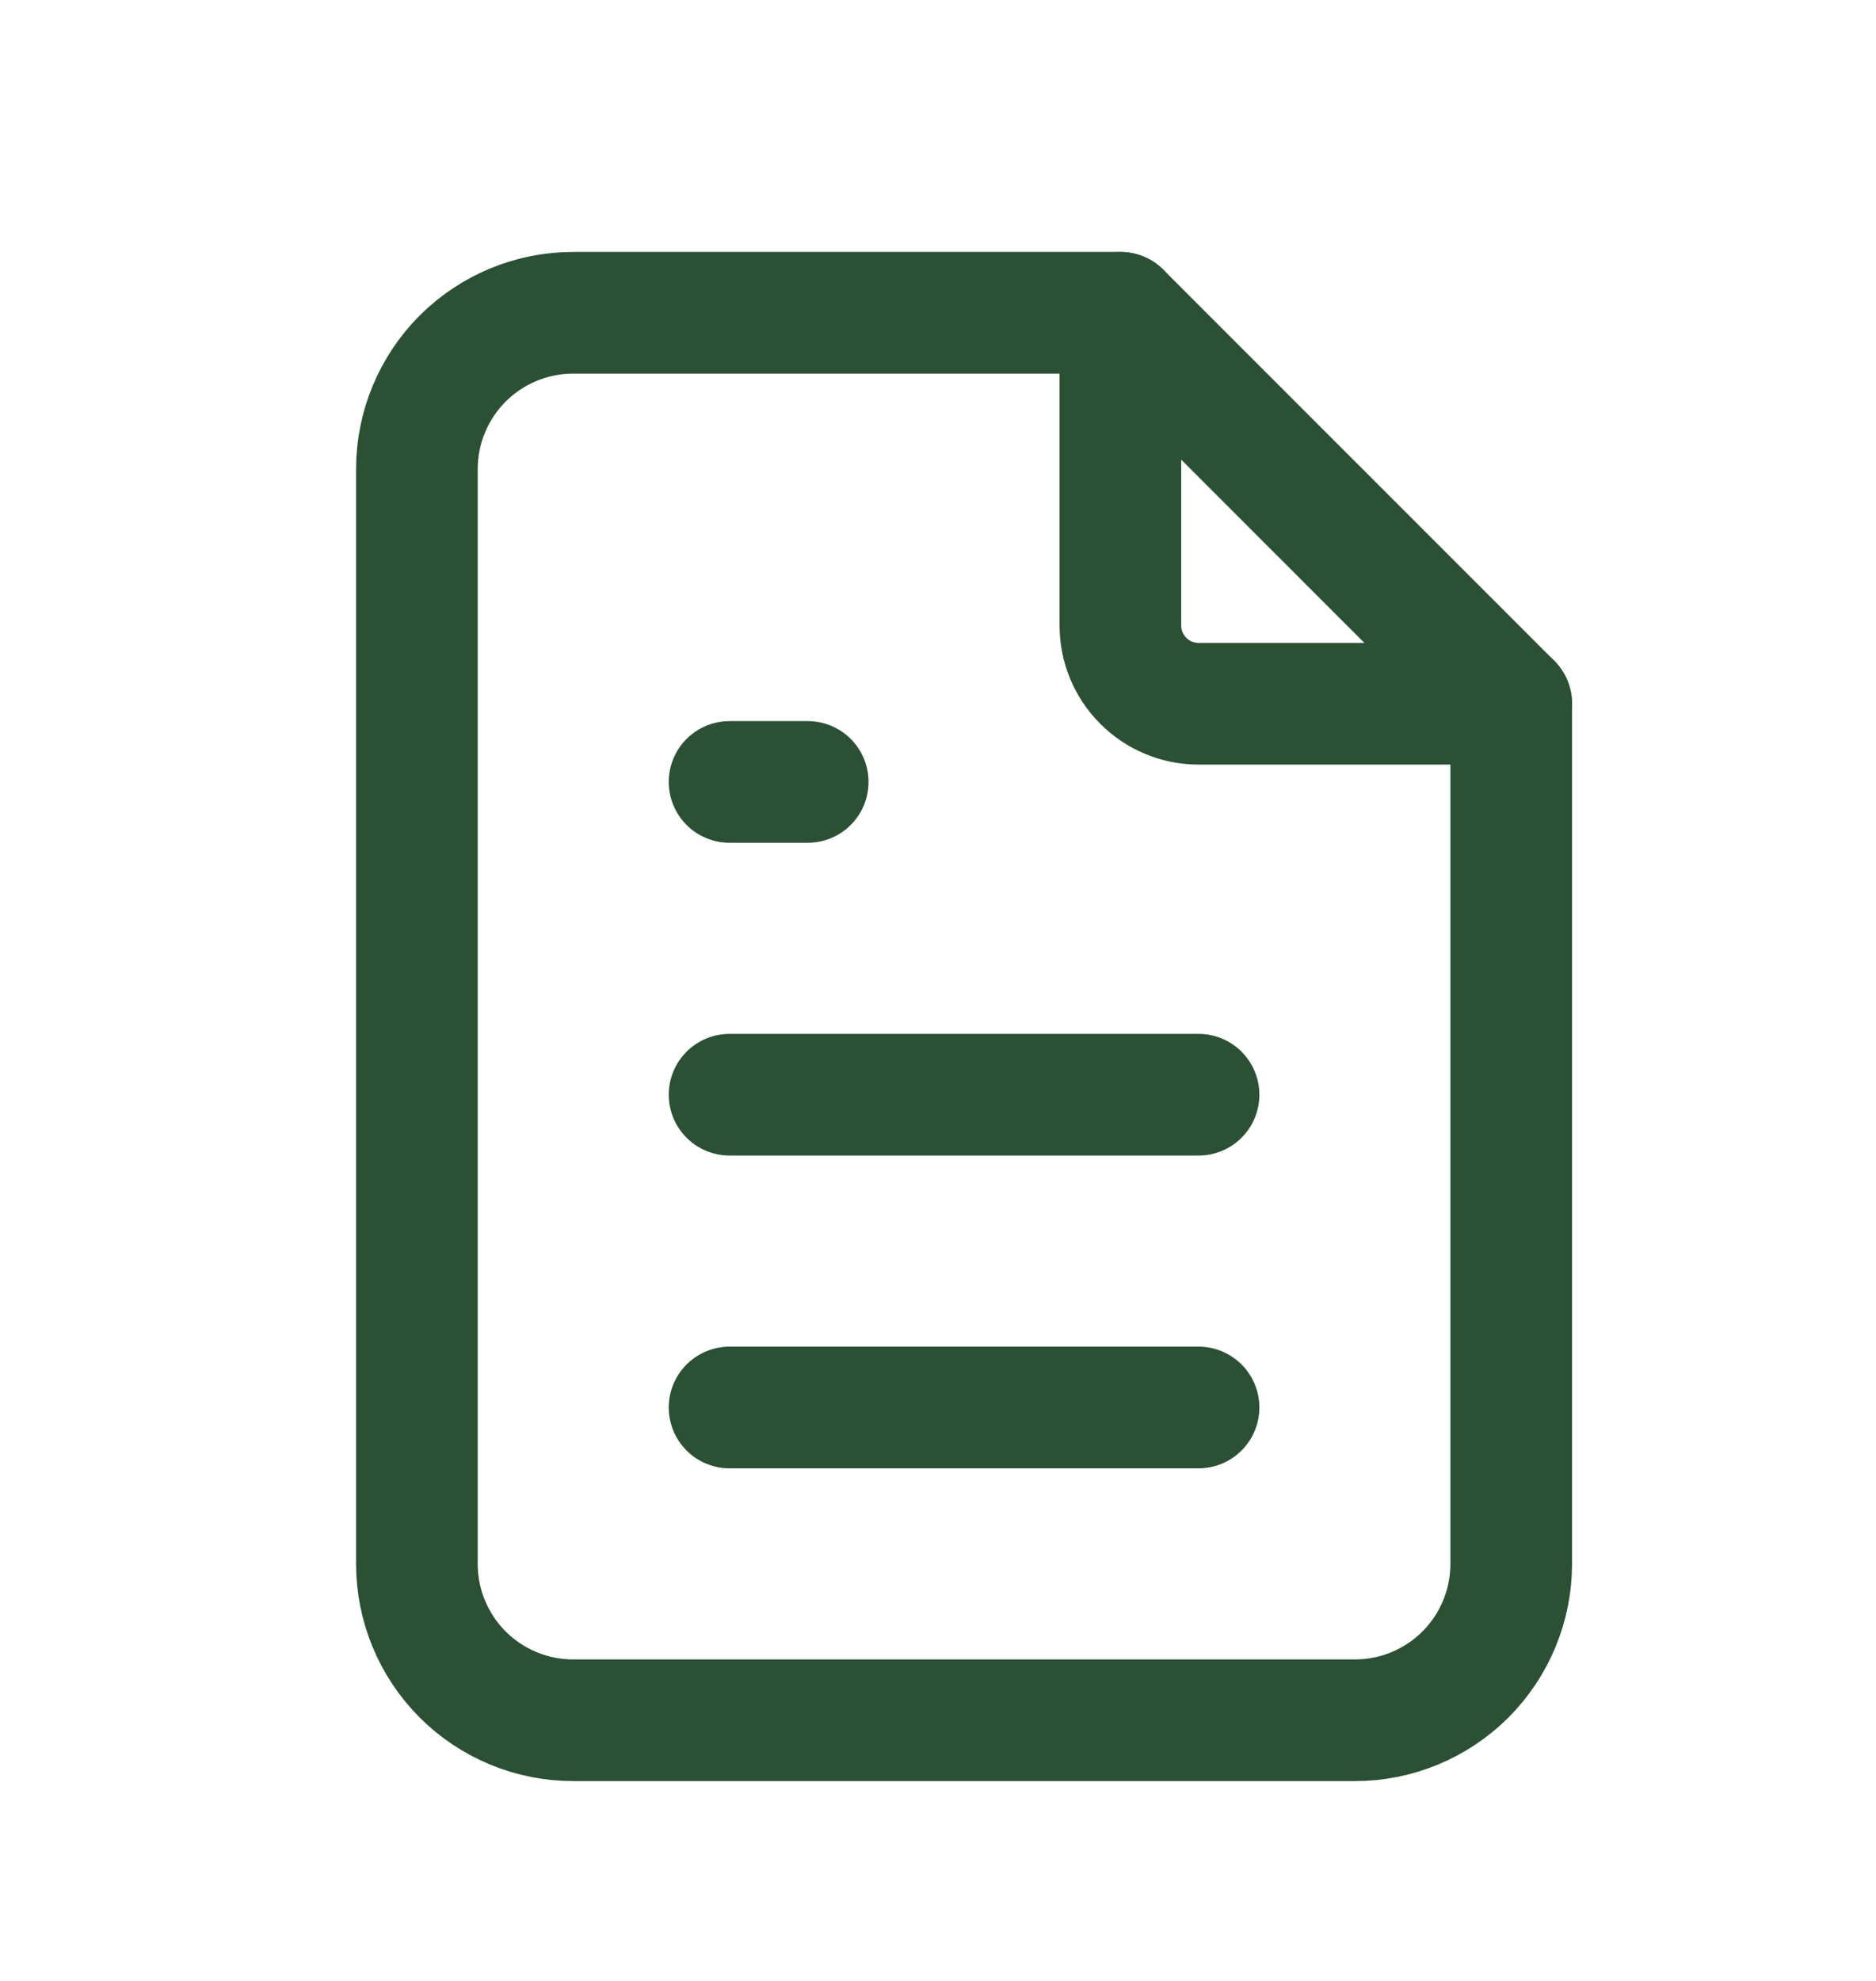 <svg xmlns="http://www.w3.org/2000/svg" width="18" height="19" viewBox="0 0 18 19" fill="none"><path d="M10.75 3V6C10.75 6.199 10.829 6.39 10.97 6.53C11.11 6.671 11.301 6.75 11.5 6.75H14.5" stroke="#2B5034" stroke-width="1.167" stroke-linecap="round" stroke-linejoin="round"></path><path d="M7 7.5H7.75M7 10.5H11.5M7 13.5H11.5M13 16.5H5.5C5.102 16.5 4.721 16.342 4.439 16.061C4.158 15.779 4 15.398 4 15V4.5C4 4.102 4.158 3.721 4.439 3.439C4.721 3.158 5.102 3 5.5 3H10.75L14.5 6.75V15C14.5 15.398 14.342 15.779 14.061 16.061C13.779 16.342 13.398 16.5 13 16.5Z" stroke="#2B5034" stroke-width="1.167" stroke-linecap="round" stroke-linejoin="round"></path></svg>
